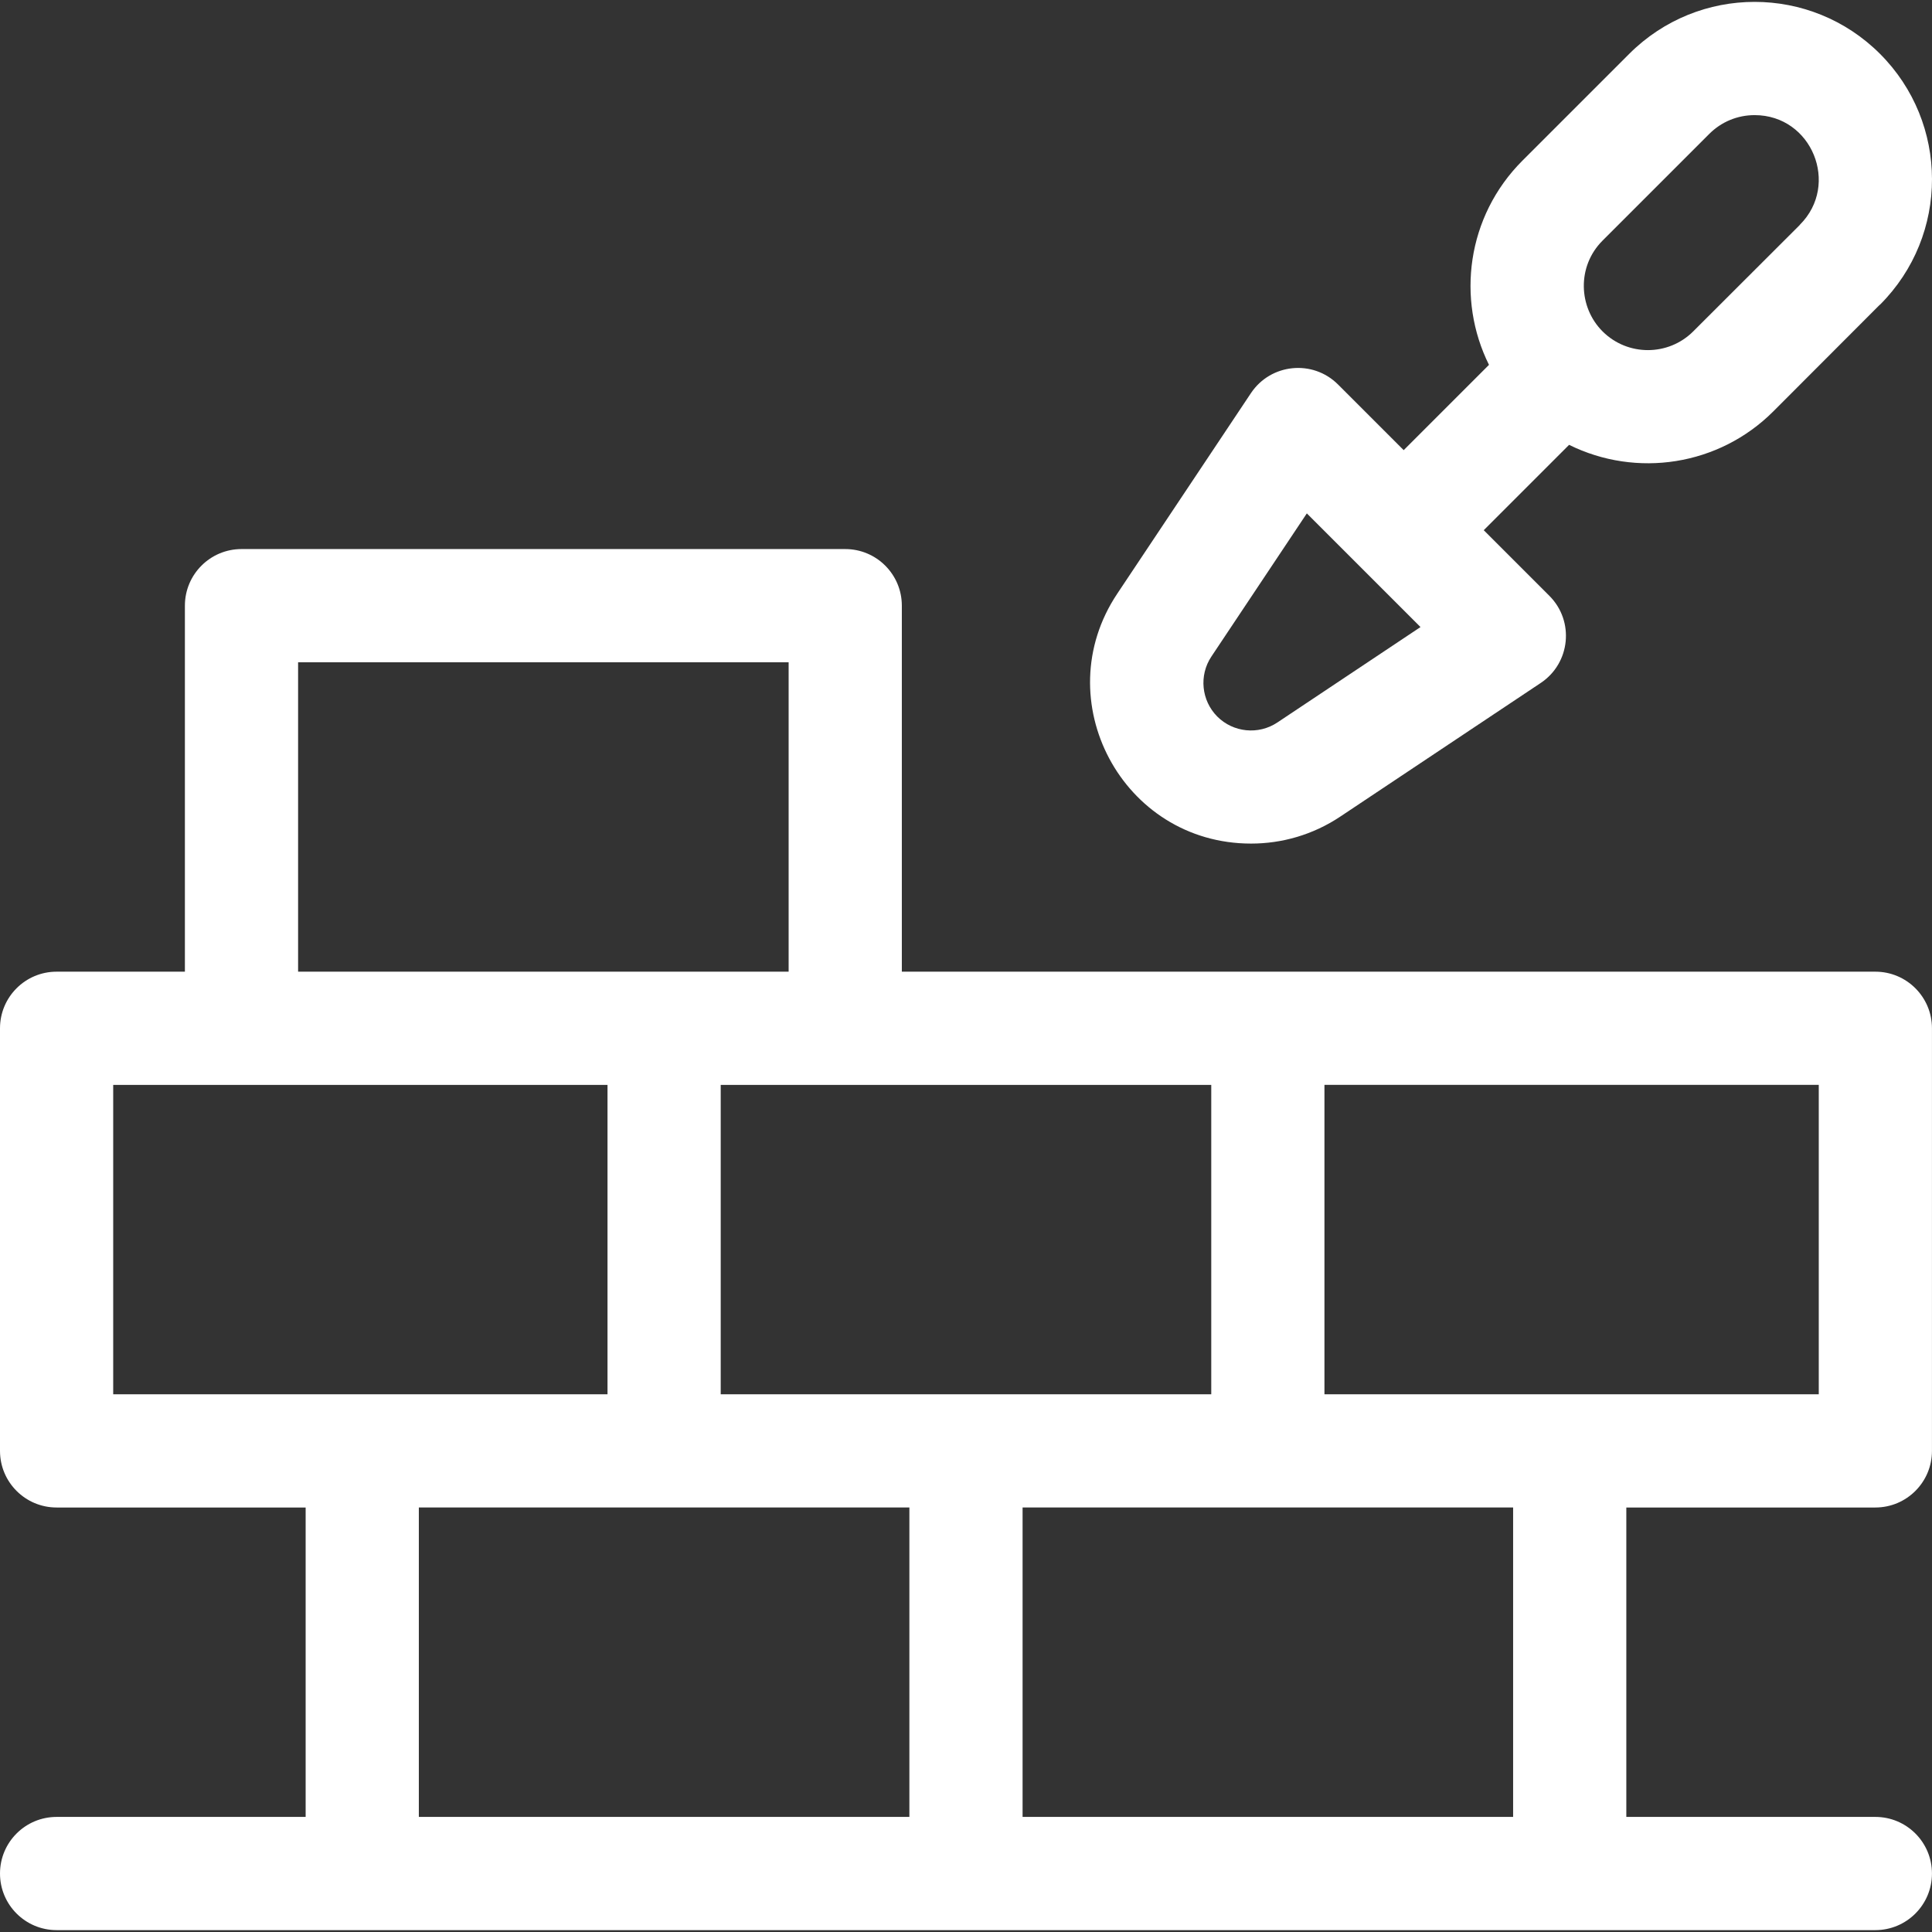 <?xml version="1.0" encoding="UTF-8"?> <svg xmlns="http://www.w3.org/2000/svg" xmlns:xlink="http://www.w3.org/1999/xlink" xmlns:svgjs="http://svgjs.com/svgjs" width="512" height="512" x="0" y="0" viewBox="0 0 512.009 512.009" style="enable-background:new 0 0 512 512" xml:space="preserve" class=""><rect x="0" y="0" width="512.009" height="512.009" fill="#333333" stroke="none"/> <g> <g xmlns="http://www.w3.org/2000/svg"> <path d="m497 257.51c-10.569 0-247.37 0-258 0v-97c0-8.284-6.716-15-15-15h-160c-8.284 0-15 6.716-15 15v97h-34c-8.284 0-15 6.716-15 15v112c0 8.284 6.716 15 15 15h66v82h-66c-8.284 0-15 6.716-15 15s6.716 15 15 15h482c8.284 0 15-6.716 15-15s-6.716-15-15-15h-66v-82h66c8.284 0 15-6.716 15-15v-112c0-8.285-6.716-15-15-15zm-176 112c-15.711 0-114.185 0-130 0v-82h130zm-242-194h130v82c-28.074 0-96.897 0-130 0zm-49 194v-82h131v82c-15.872 0-114.955 0-131 0zm81 30h130v82h-130zm290 82h-130v-82h130zm-50-112v-82h131v82c-16.048 0-115.135 0-131 0z" fill="#ffffff" data-original="#000000" style="" class=""></path> <path d="m331.561 223.562c8.184 0 16.41-2.339 23.587-7.124l53.173-35.448c7.859-5.238 8.987-16.386 2.286-23.087l-17.394-17.394 22.621-22.62c17.834 8.827 39.678 5.577 54.116-8.861 28.209-28.21 28.284-28.384 28.284-28.284 18.445-18.445 18.288-48.181.001-66.468-18.369-18.369-48.1-18.37-66.468 0l-28.286 28.284c-14.82 14.82-17.516 36.756-8.876 54.131l-22.605 22.606-17.394-17.394c-6.701-6.706-17.851-5.569-23.087 2.286l-35.448 53.173c-18.757 28.135 1.326 66.2 35.49 66.2zm93.133-159.789 28.286-28.284c3.21-3.211 7.479-4.979 12.02-4.979 15.19 0 22.634 18.409 12.021 29.02 0 .1 1.516-1.515-28.284 28.286-6.623 6.62-17.391 6.626-24.021.019-6.414-6.392-6.857-17.226-.022-24.062zm-103.662 110.23 25.299-37.948 30.124 30.124-37.949 25.299c-4.979 3.319-11.666 2.659-15.899-1.574s-4.895-10.921-1.575-15.901z" fill="#ffffff" data-original="#000000" style="" class=""></path> </g> </g> </svg> 
